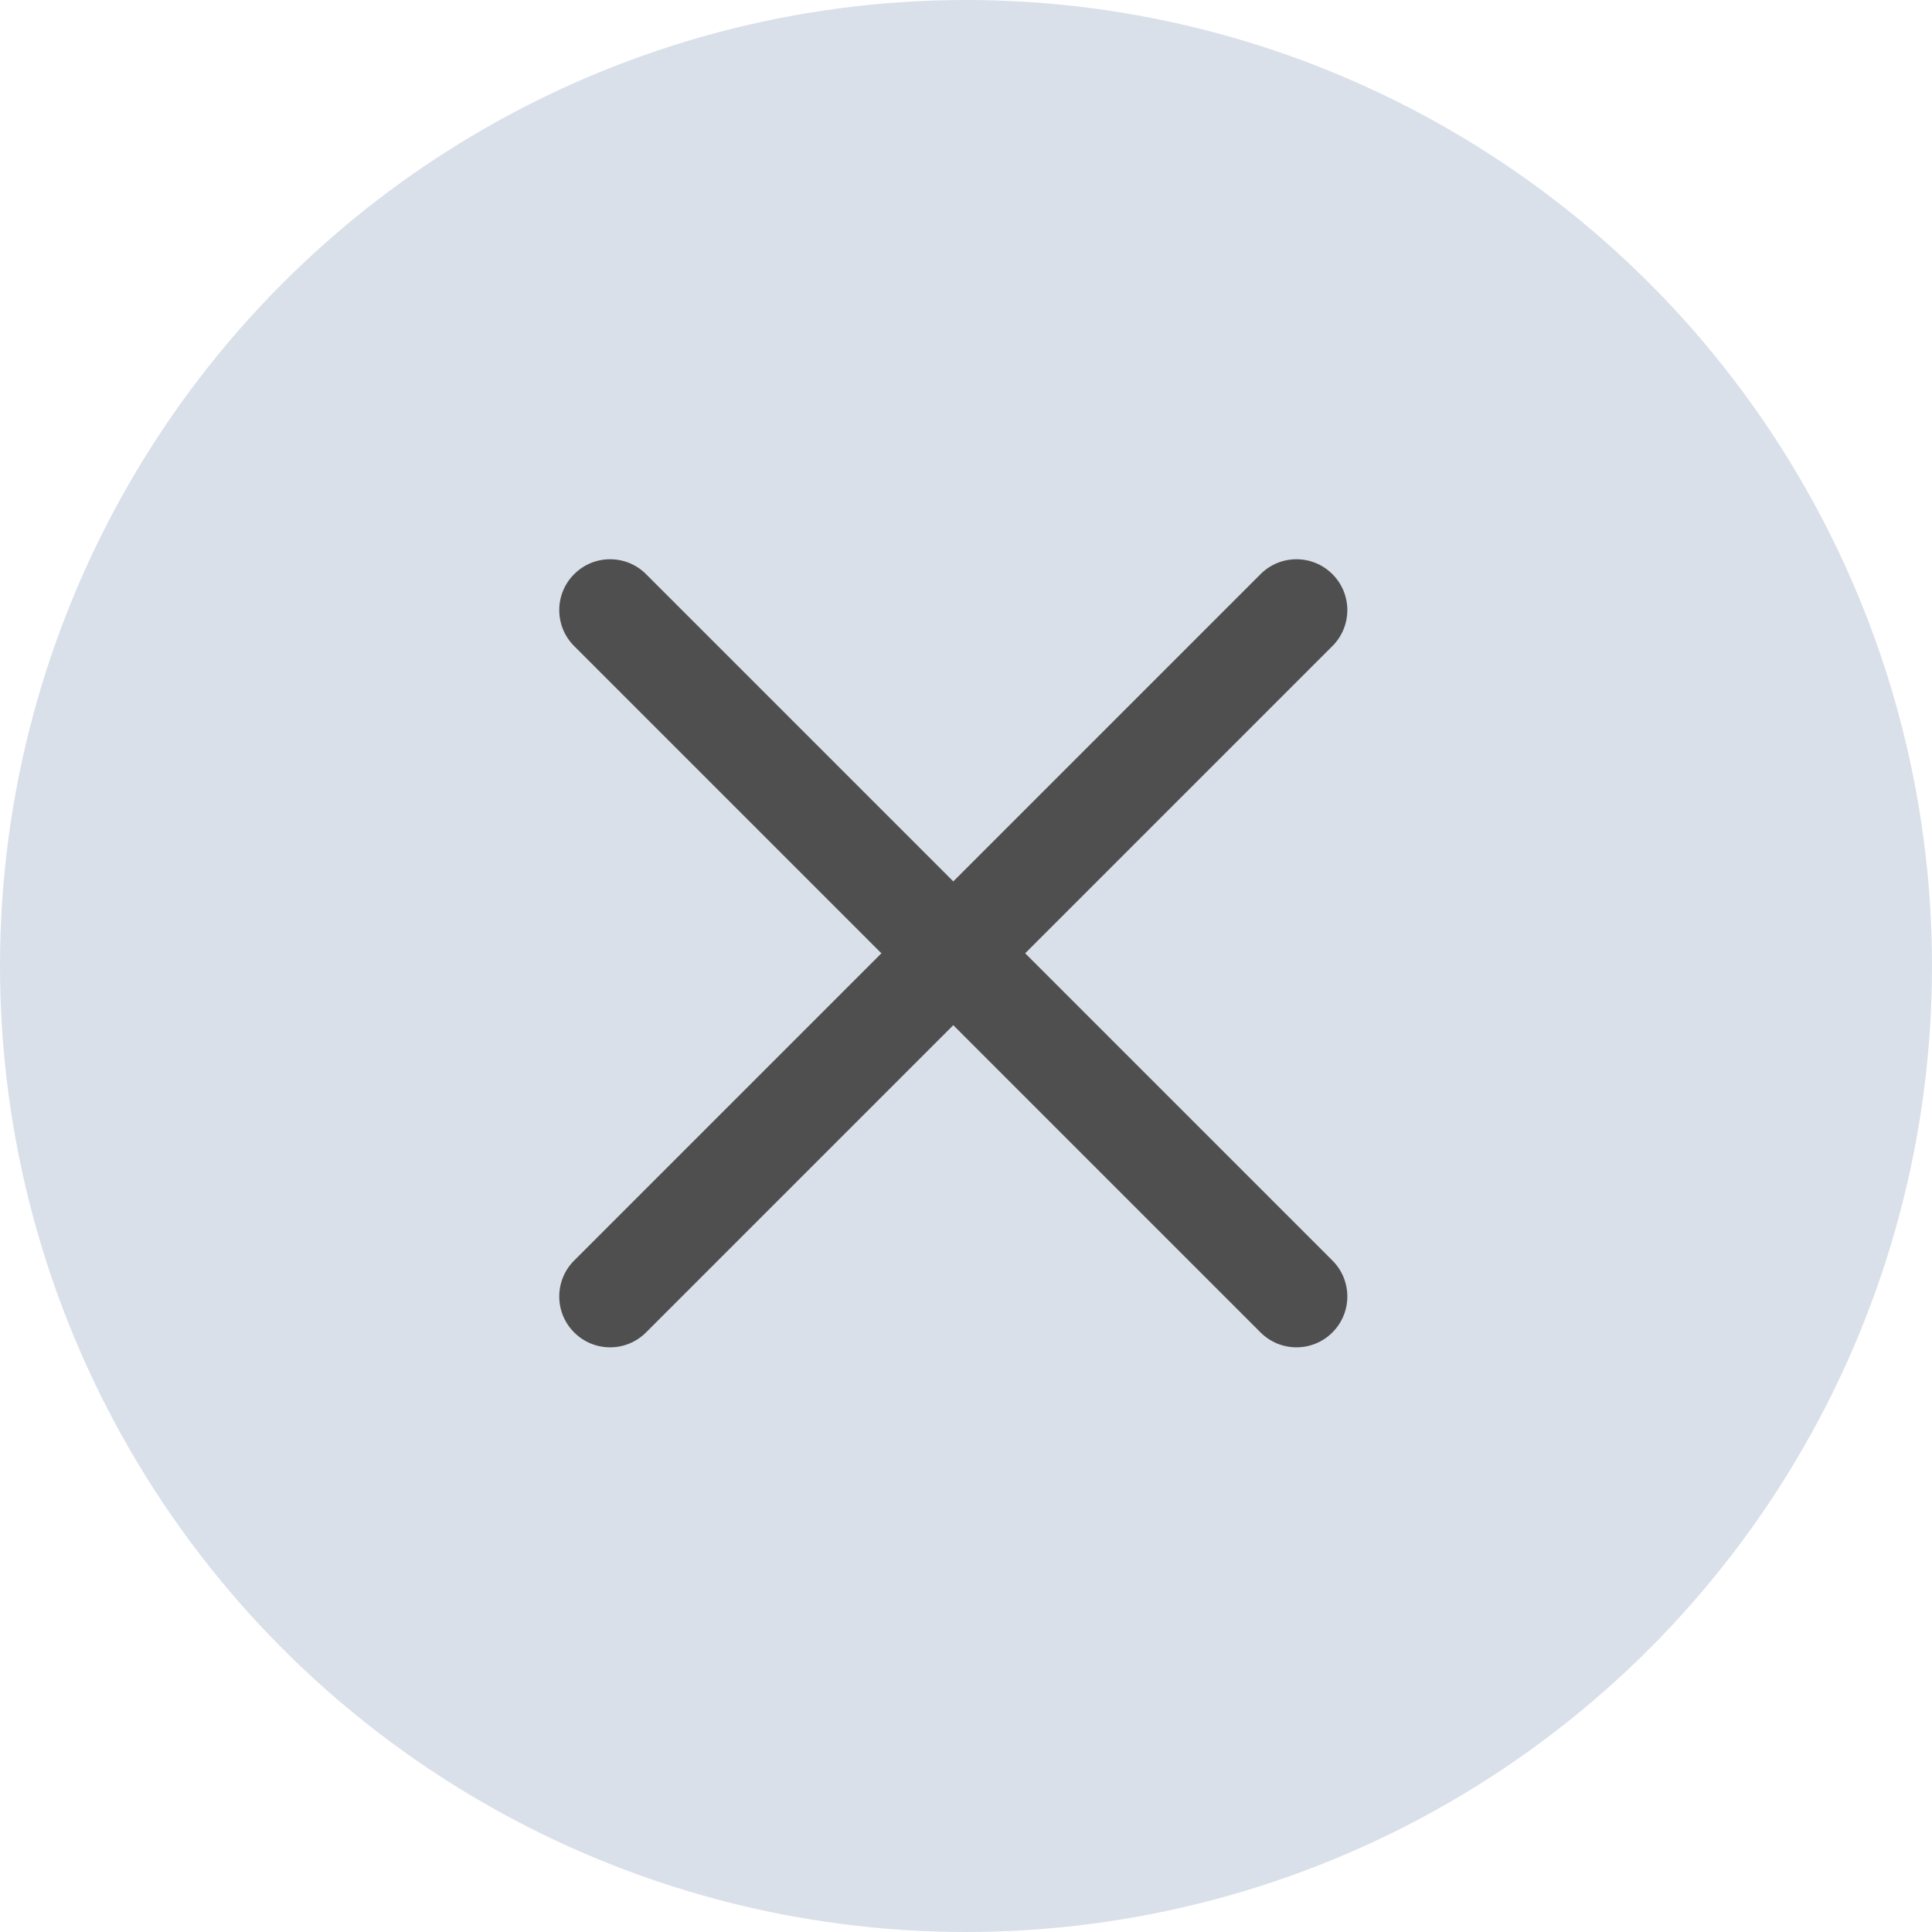 <svg width="38" height="38" viewBox="0 0 38 38" fill="none" xmlns="http://www.w3.org/2000/svg">
<circle cx="19" cy="19" r="19" fill="#DAE0E9"/>
<path d="M12.707 11.293C12.317 10.902 11.683 10.902 11.293 11.293C10.902 11.683 10.902 12.317 11.293 12.707L12.707 11.293ZM24.793 26.207C25.183 26.598 25.817 26.598 26.207 26.207C26.598 25.817 26.598 25.183 26.207 24.793L24.793 26.207ZM11.293 12.707L24.793 26.207L26.207 24.793L12.707 11.293L11.293 12.707Z" fill="#4F4F4F"/>
<path d="M24.793 11.293C25.183 10.902 25.817 10.902 26.207 11.293C26.598 11.683 26.598 12.317 26.207 12.707L24.793 11.293ZM12.707 26.207C12.317 26.598 11.683 26.598 11.293 26.207C10.902 25.817 10.902 25.183 11.293 24.793L12.707 26.207ZM26.207 12.707L12.707 26.207L11.293 24.793L24.793 11.293L26.207 12.707Z" fill="#4F4F4F"/>
</svg>
